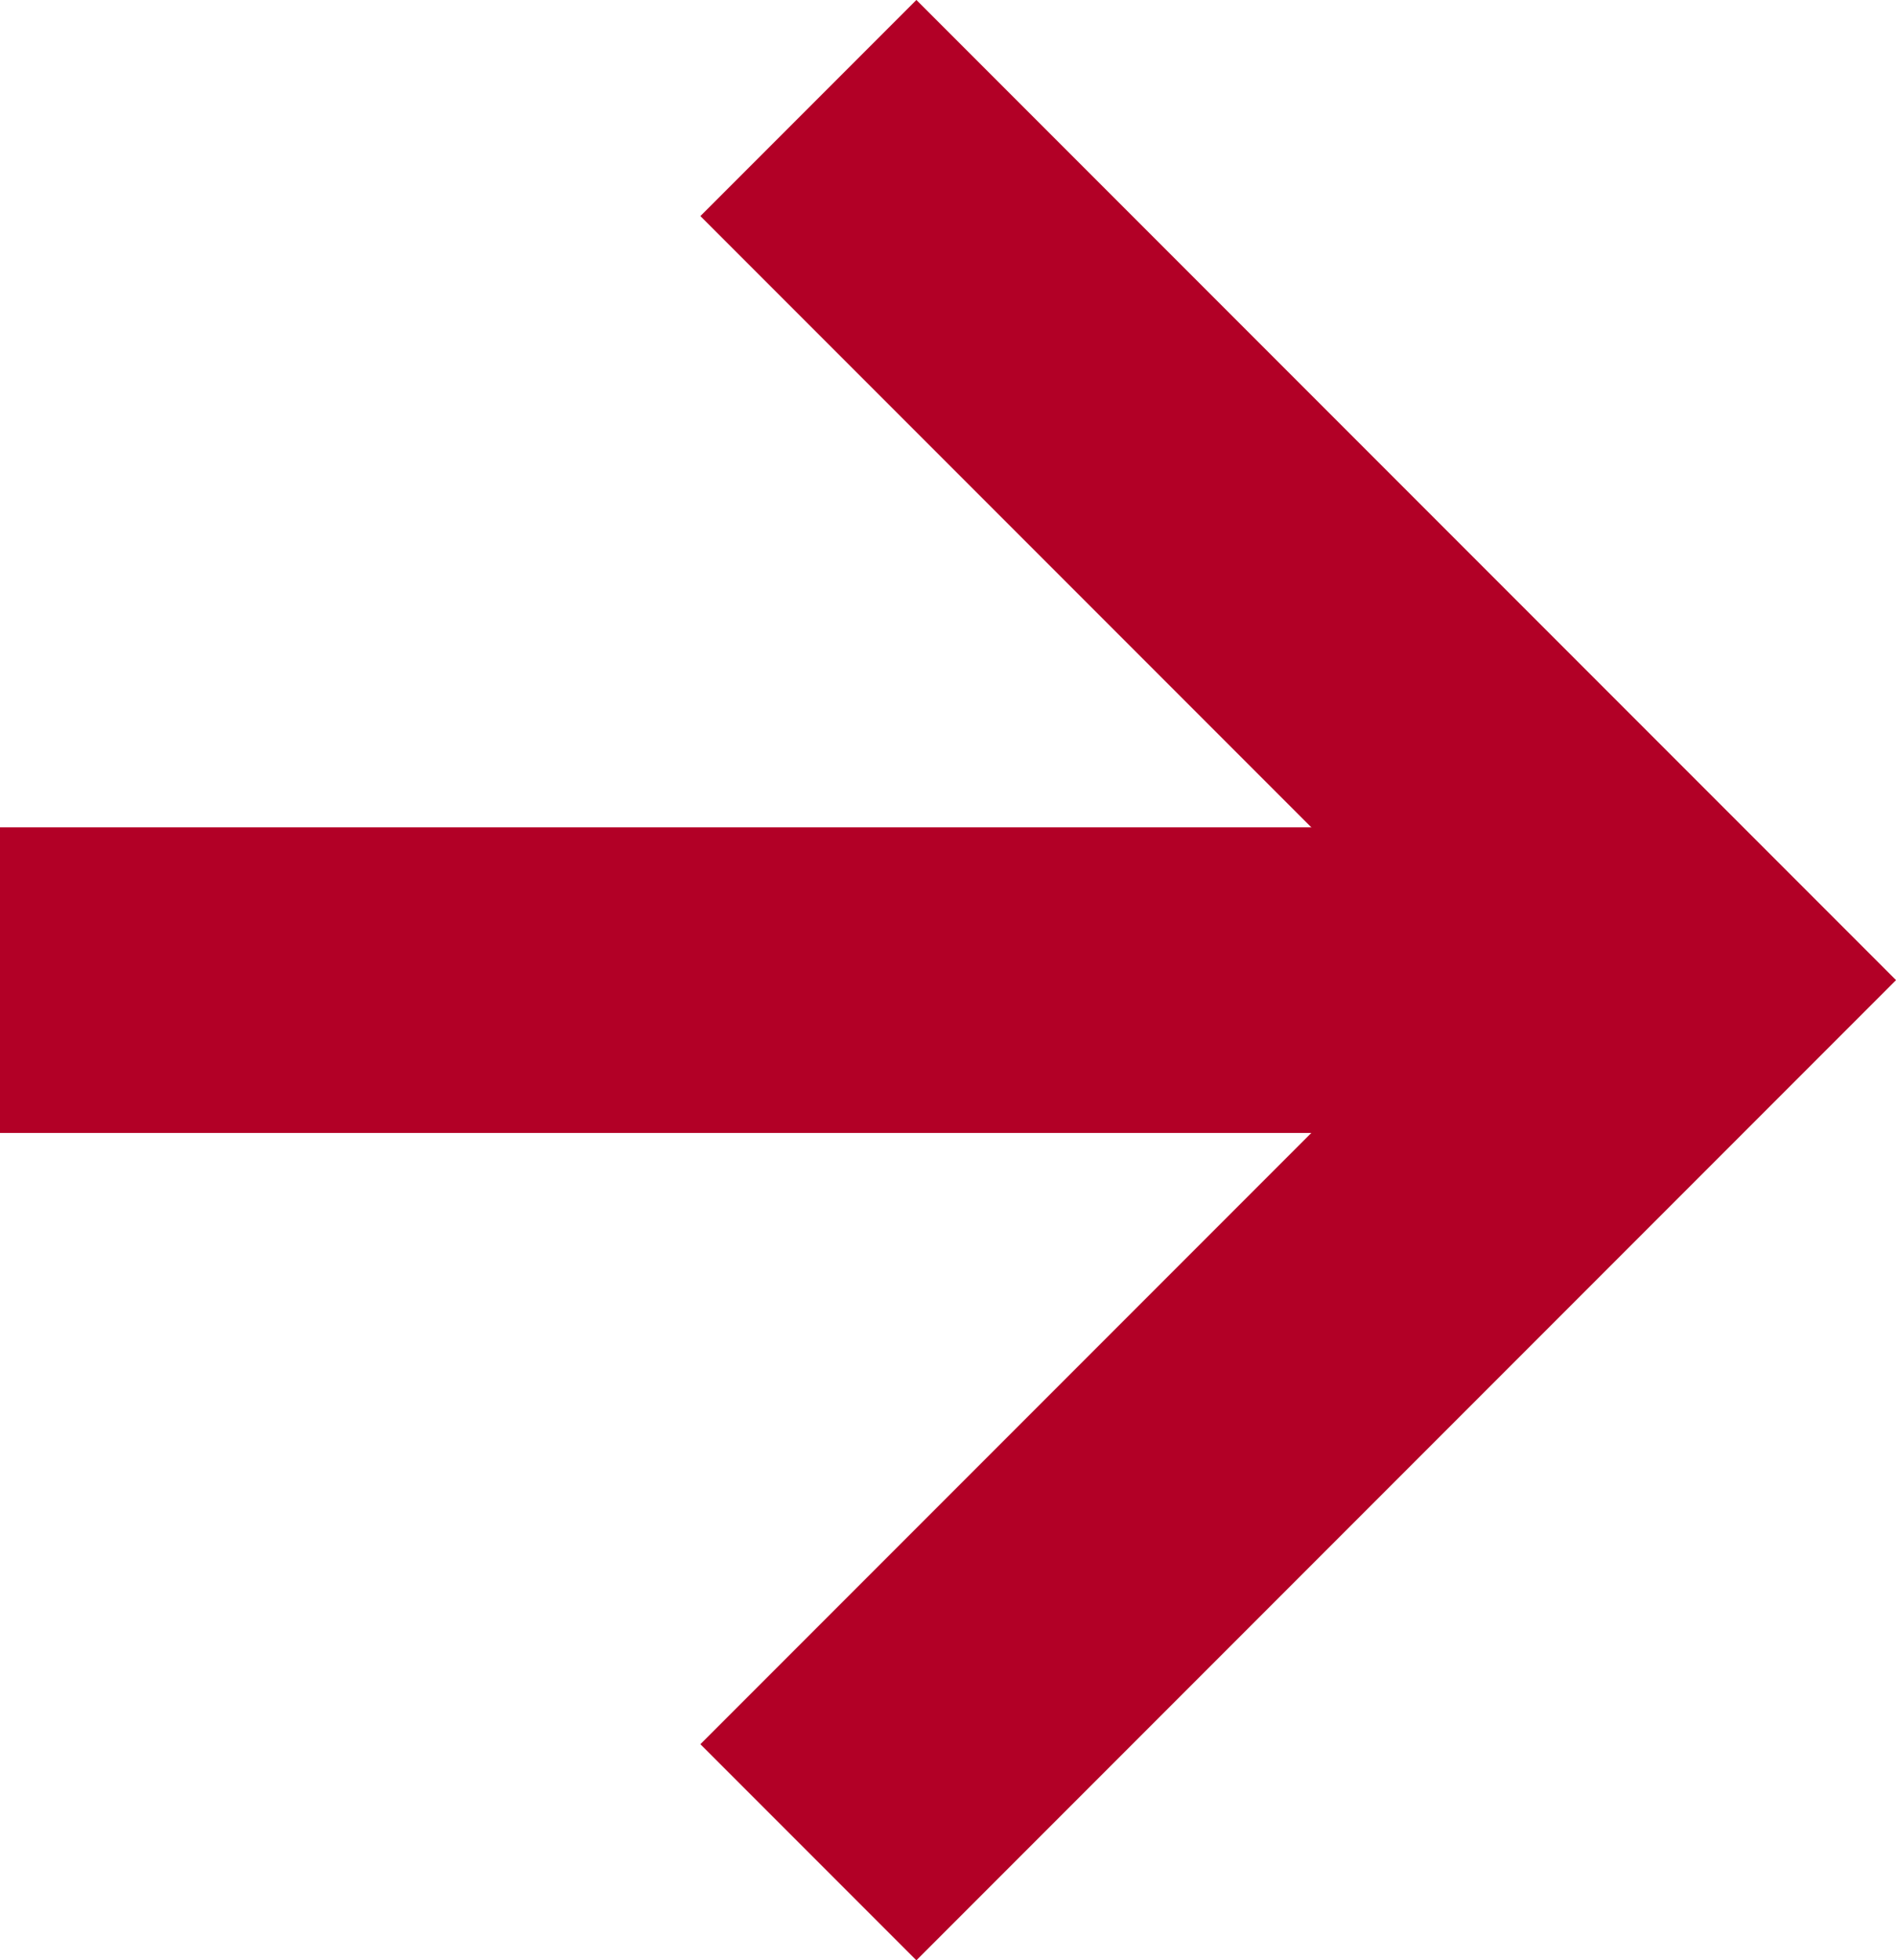 <?xml version="1.0" encoding="UTF-8"?>
<svg id="_レイヤー_1" data-name="レイヤー_1" xmlns="http://www.w3.org/2000/svg" version="1.1" viewBox="0 0 24.828 25.657">
  <!-- Generator: Adobe Illustrator 29.3.0, SVG Export Plug-In . SVG Version: 2.1.0 Build 146)  -->
  <defs>
    <style>
      .st0 {
        fill: none;
        stroke: #b20026;
        stroke-linecap: square;
        stroke-miterlimit: 10;
        stroke-width: 4px;
      }
    </style>
  </defs>
  <polyline class="st0" points="12 2.828 22 12.828 12 22.828"/>
  <line class="st0" x1="20.181" y1="12.828" x2="2" y2="12.828"/>
</svg>